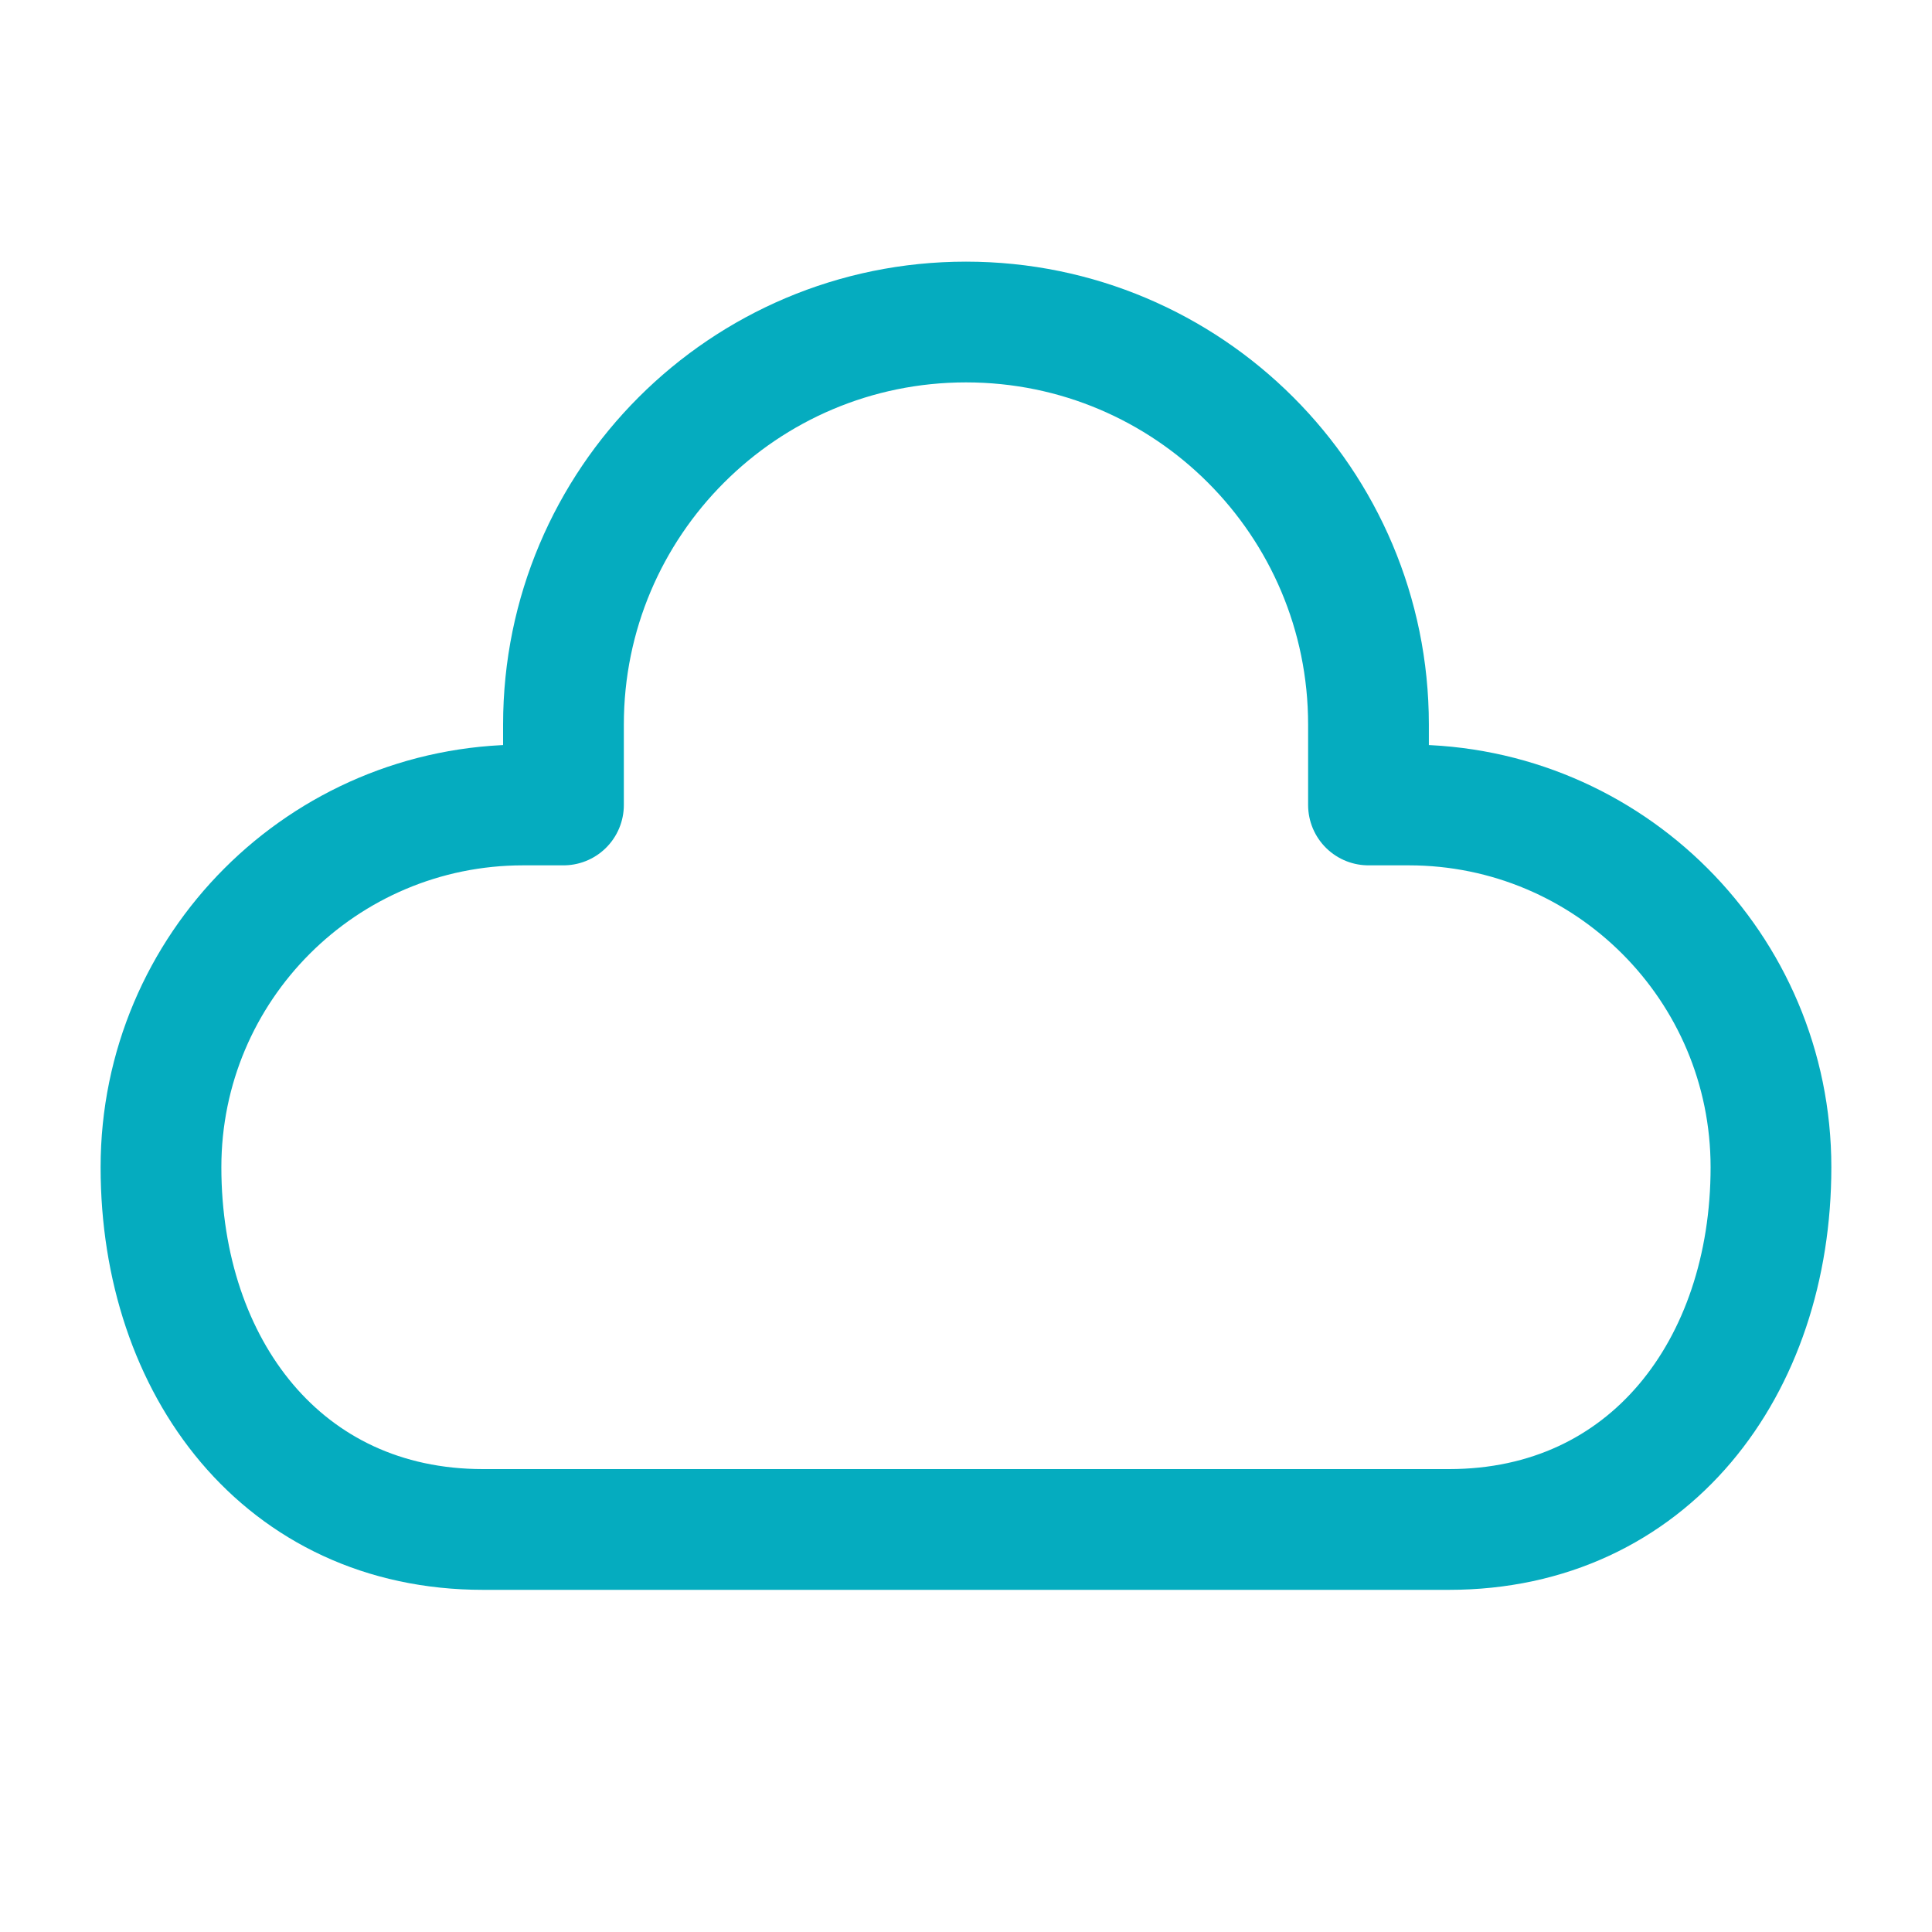 <?xml version="1.0" encoding="UTF-8"?> <svg xmlns="http://www.w3.org/2000/svg" width="40" height="40" viewBox="0 0 40 40" fill="none"><path d="M11.666 16.666H10.833C6.691 16.666 3.333 20.024 3.333 24.166C3.333 28.309 5.858 31.666 10 31.666H30C34.142 31.666 36.666 28.309 36.666 24.166C36.666 20.024 33.309 16.666 29.166 16.666H28.333V15C28.333 10.398 24.602 6.667 20 6.667C15.397 6.667 11.666 10.398 11.666 15V16.666Z" stroke="#05acbf" stroke-width="2.5" stroke-linecap="round" stroke-linejoin="round"></path></svg> 